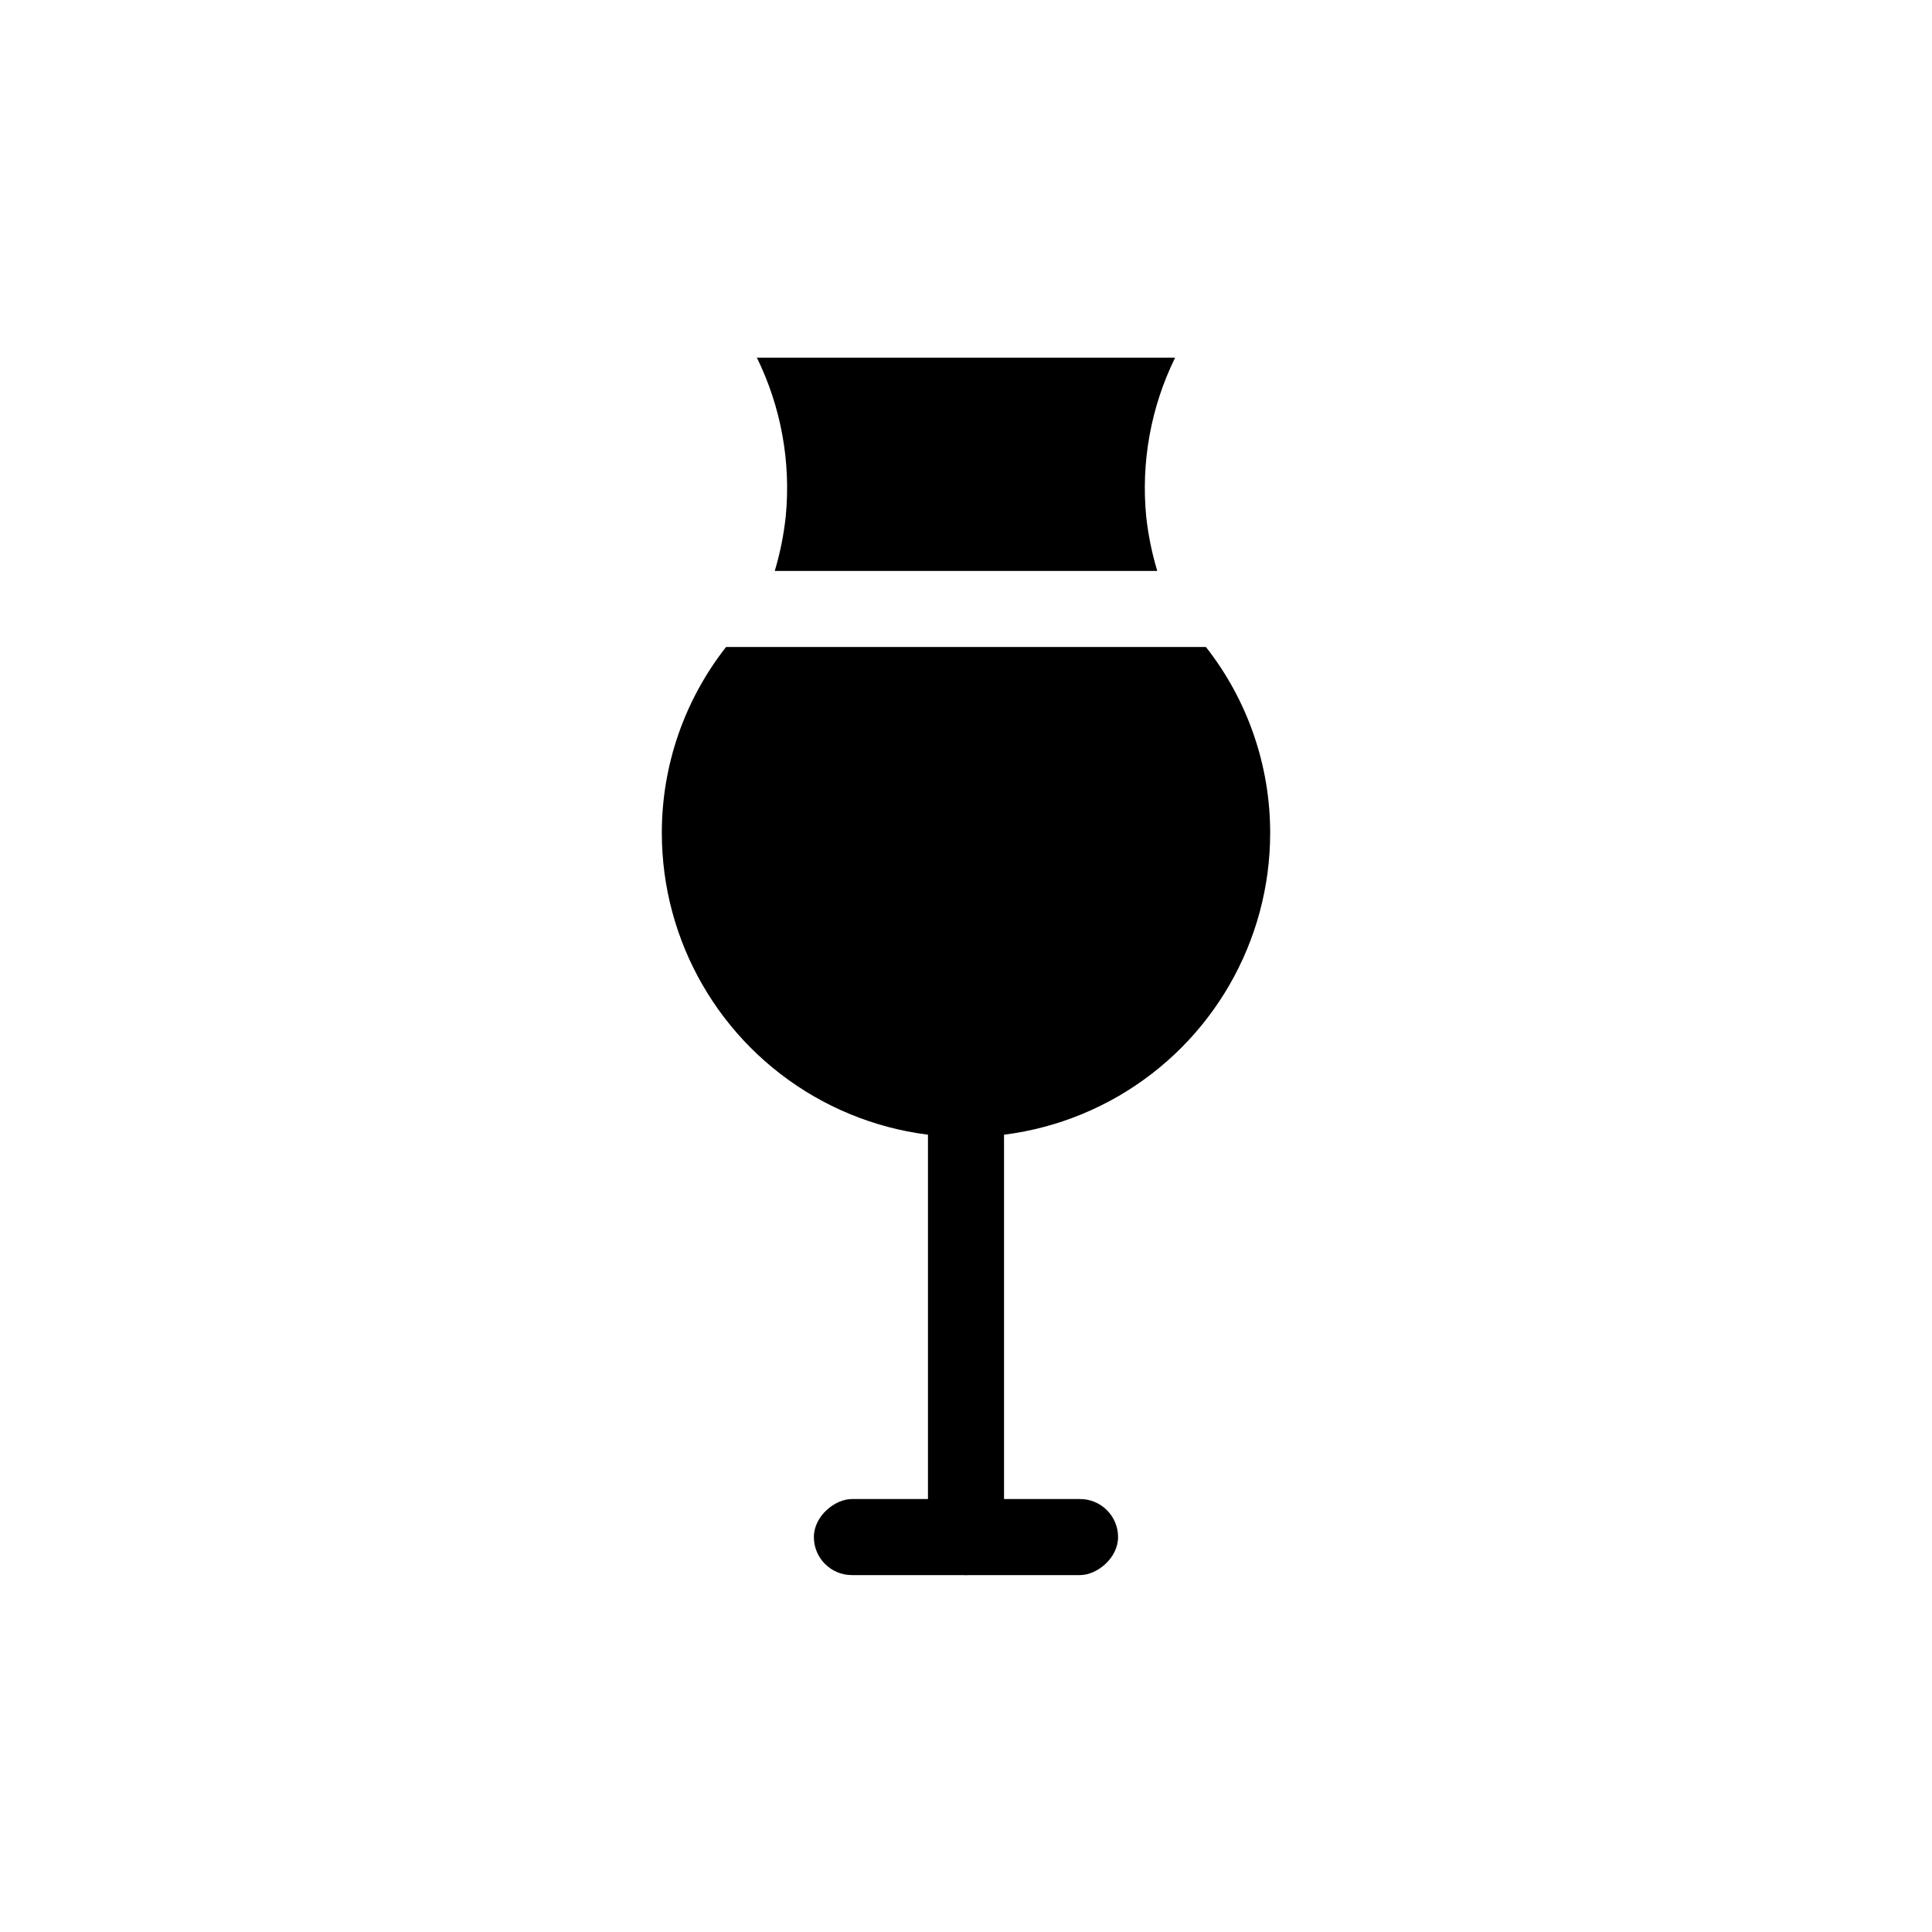 <?xml version="1.0" encoding="UTF-8"?>
<!-- The Best Svg Icon site in the world: iconSvg.co, Visit us! https://iconsvg.co -->
<svg fill="#000000" width="800px" height="800px" version="1.1" viewBox="144 144 512 512" xmlns="http://www.w3.org/2000/svg">
 <g>
  <path d="m400 359.89c5.566 0 10.078 5.566 10.078 10.078v181.37c0 5.566-4.512 10.078-10.078 10.078s-10.078-5.566-10.078-10.078v-181.37c0-5.566 4.512-10.078 10.078-10.078z"/>
  <path d="m440.3 551.34c0 5.566-5.566 10.078-10.078 10.078h-60.457c-5.566 0-10.078-4.512-10.078-10.078s5.566-10.078 10.078-10.078h60.457c5.566 0 10.078 4.512 10.078 10.078z"/>
  <path d="m447.76 280.95c-1.414-14.496 1.238-29.098 7.66-42.168h-110.84c6.387 13.008 9.039 27.539 7.66 41.965-0.52 4.934-1.5 9.809-2.922 14.562h101.37c-1.414-4.688-2.391-9.496-2.926-14.359z"/>
  <path d="m319.39 364.73c0 28.801 15.363 55.41 40.305 69.812 24.938 14.398 55.668 14.398 80.609 0 24.938-14.402 40.305-41.012 40.305-69.812 0.012-17.867-5.988-35.223-17.031-49.27h-127.16c-11.043 14.047-17.039 31.402-17.027 49.27z"/>
 </g>
</svg>
